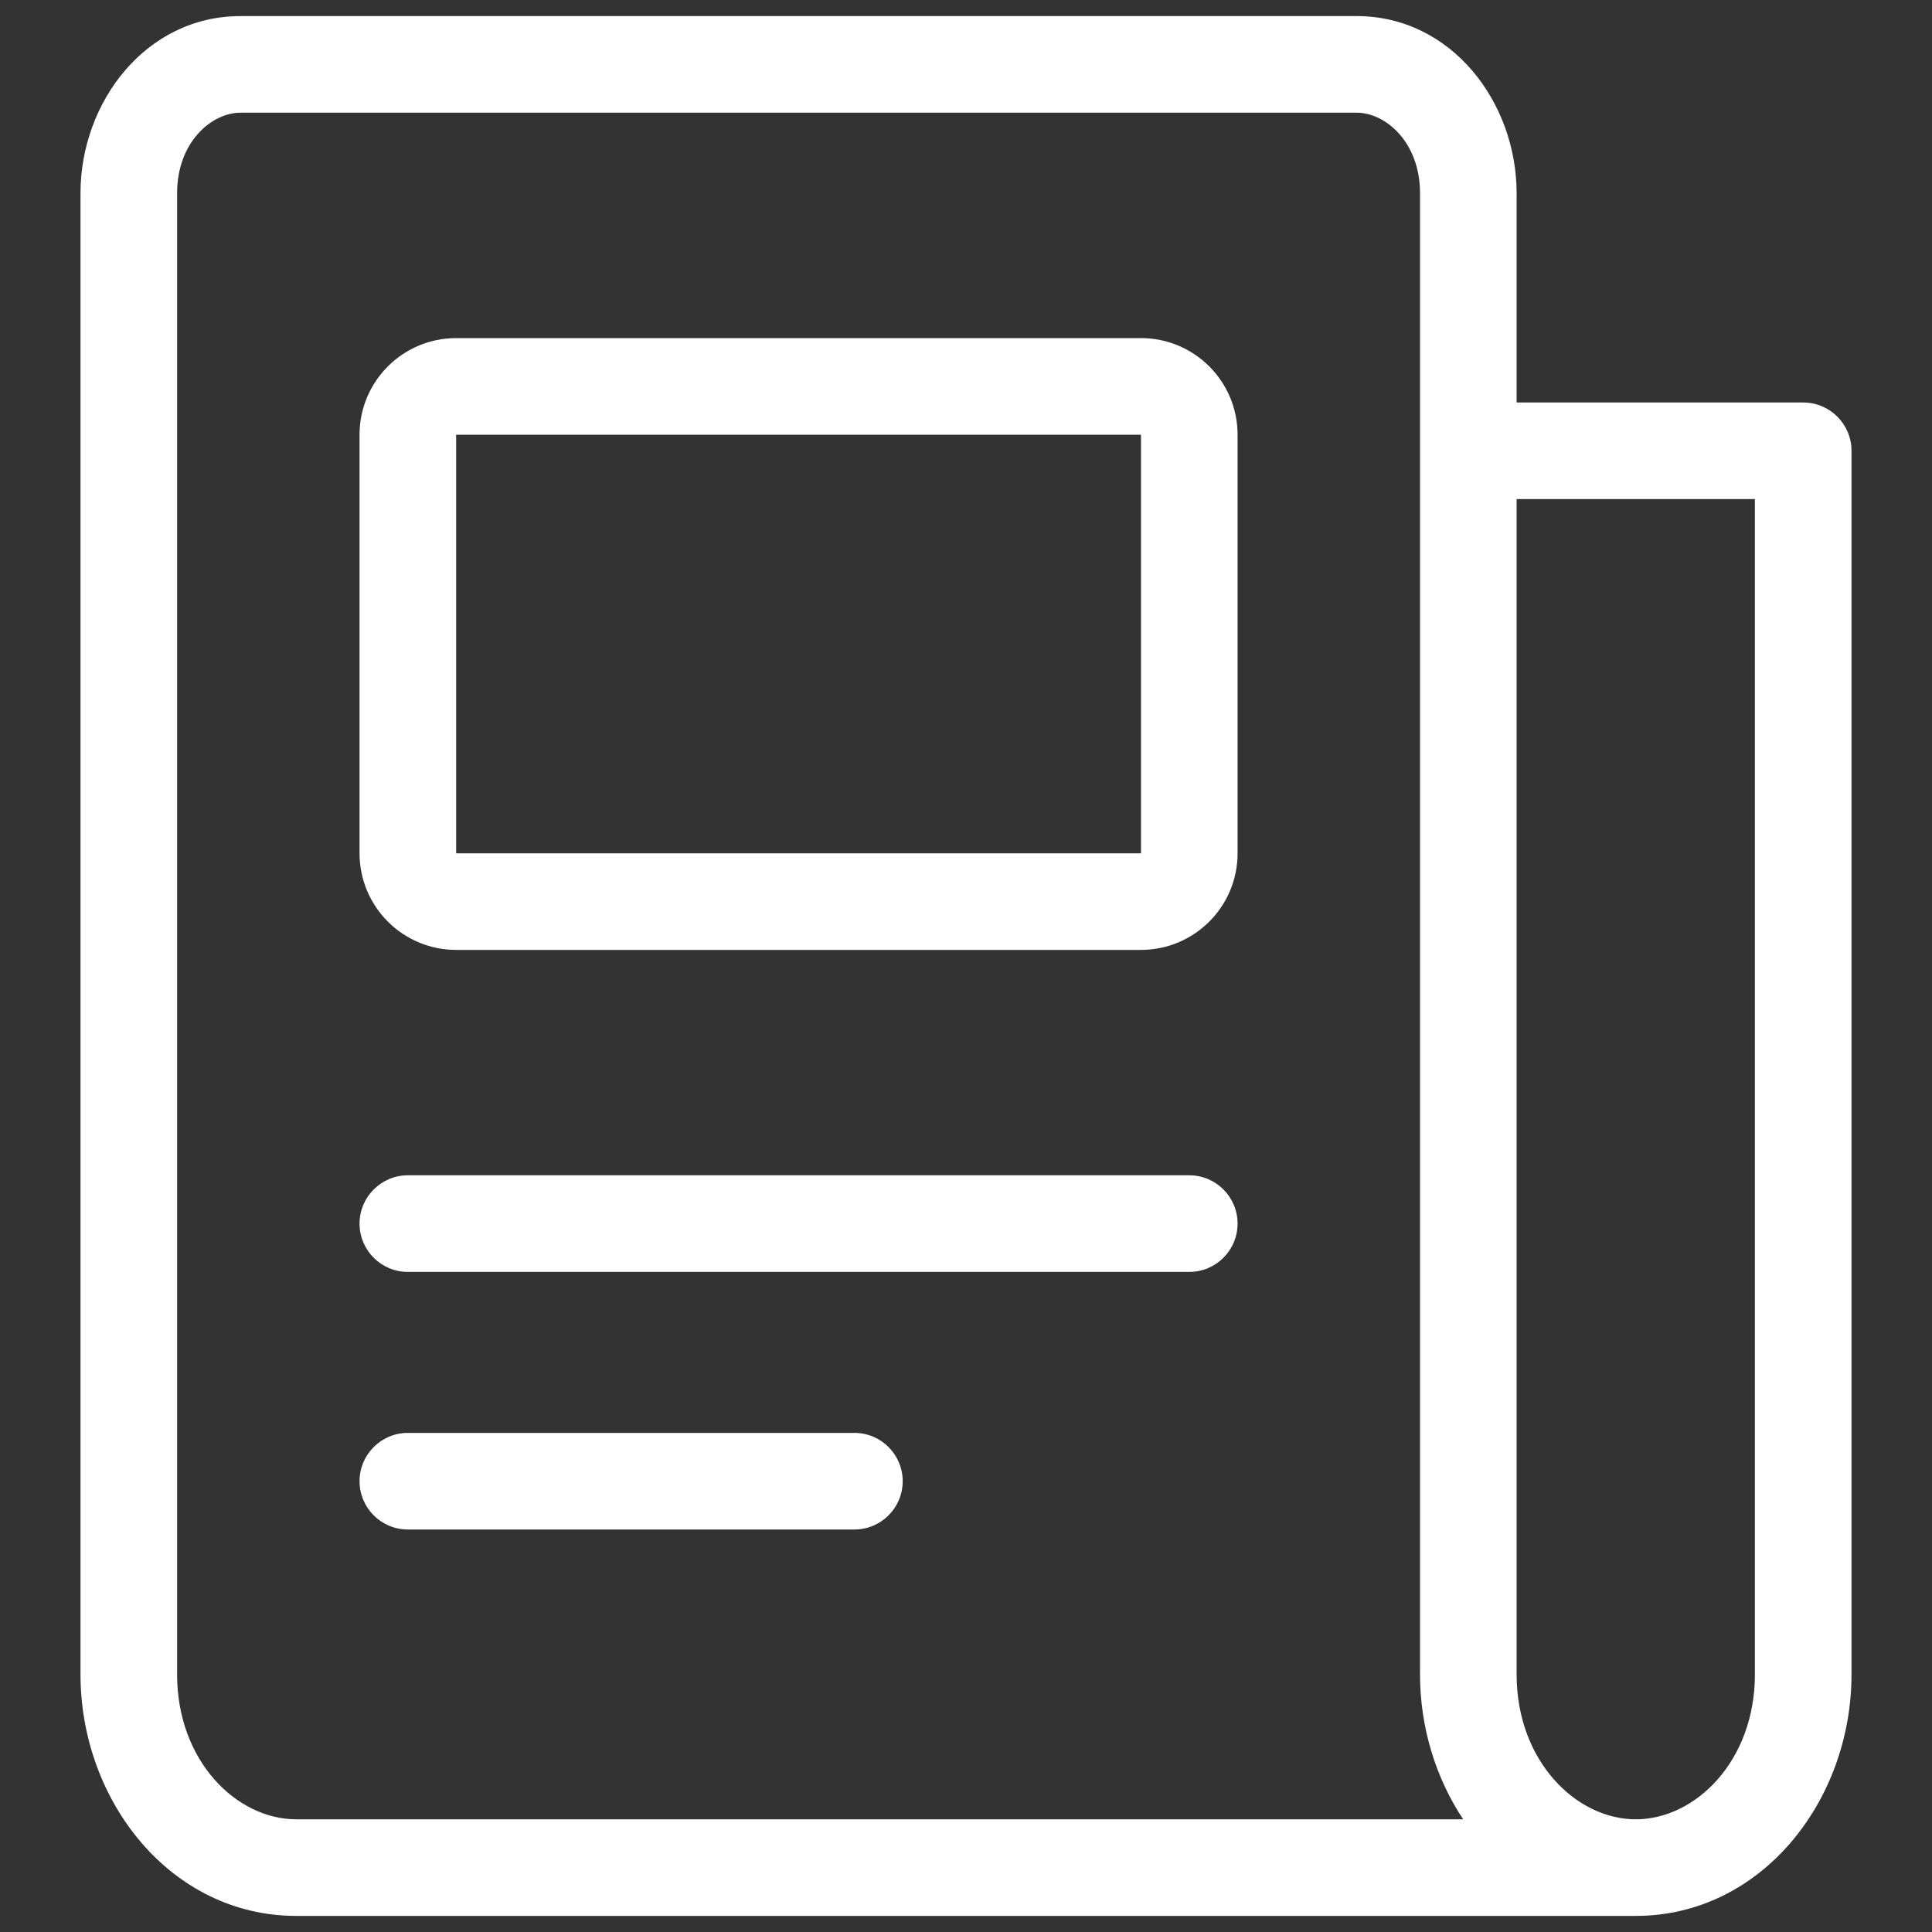 <svg width="30" height="30" viewBox="0 0 30 30" fill="none" xmlns="http://www.w3.org/2000/svg">
<rect x="0" y="0" width="30" height="30" fill="#333333" stroke="none"/>
<path fill-rule="evenodd" clip-rule="evenodd" d="M1.25 3C1.25 1.586 2.265 0.25 3.733 0.25H21.067C22.535 0.25 23.55 1.586 23.55 3V6.25H28C28.414 6.25 28.75 6.586 28.75 7V26C28.75 27.967 27.347 29.75 25.4 29.75H4.6C2.653 29.75 1.25 27.967 1.25 26V3ZM22.72 28.25H4.6C3.675 28.25 2.75 27.347 2.75 26V3C2.75 2.205 3.287 1.75 3.733 1.75H21.067C21.513 1.75 22.05 2.205 22.05 3V26C22.05 26.821 22.294 27.609 22.72 28.25ZM25.4 28.25C26.325 28.25 27.25 27.347 27.25 26V7.75H23.55V26C23.55 27.347 24.475 28.25 25.4 28.25Z" fill="#fff"/>
<path fill-rule="evenodd" clip-rule="evenodd" d="M5.583 19C5.583 18.586 5.919 18.25 6.333 18.25H18.467C18.881 18.25 19.217 18.586 19.217 19C19.217 19.414 18.881 19.75 18.467 19.75H6.333C5.919 19.75 5.583 19.414 5.583 19Z" fill="#fff"/>
<path fill-rule="evenodd" clip-rule="evenodd" d="M5.583 23C5.583 22.586 5.919 22.25 6.333 22.25H13.267C13.681 22.25 14.017 22.586 14.017 23C14.017 23.414 13.681 23.75 13.267 23.75H6.333C5.919 23.75 5.583 23.414 5.583 23Z" fill="#fff"/>
<path fill-rule="evenodd" clip-rule="evenodd" d="M5.583 6.75C5.583 5.922 6.255 5.25 7.083 5.25H17.717C18.545 5.25 19.217 5.922 19.217 6.75V13.25C19.217 14.078 18.545 14.75 17.717 14.75H7.083C6.255 14.75 5.583 14.078 5.583 13.25V6.75ZM17.717 6.75H7.083V13.25H17.717L17.717 6.75Z" fill="#fff"/>
</svg>
